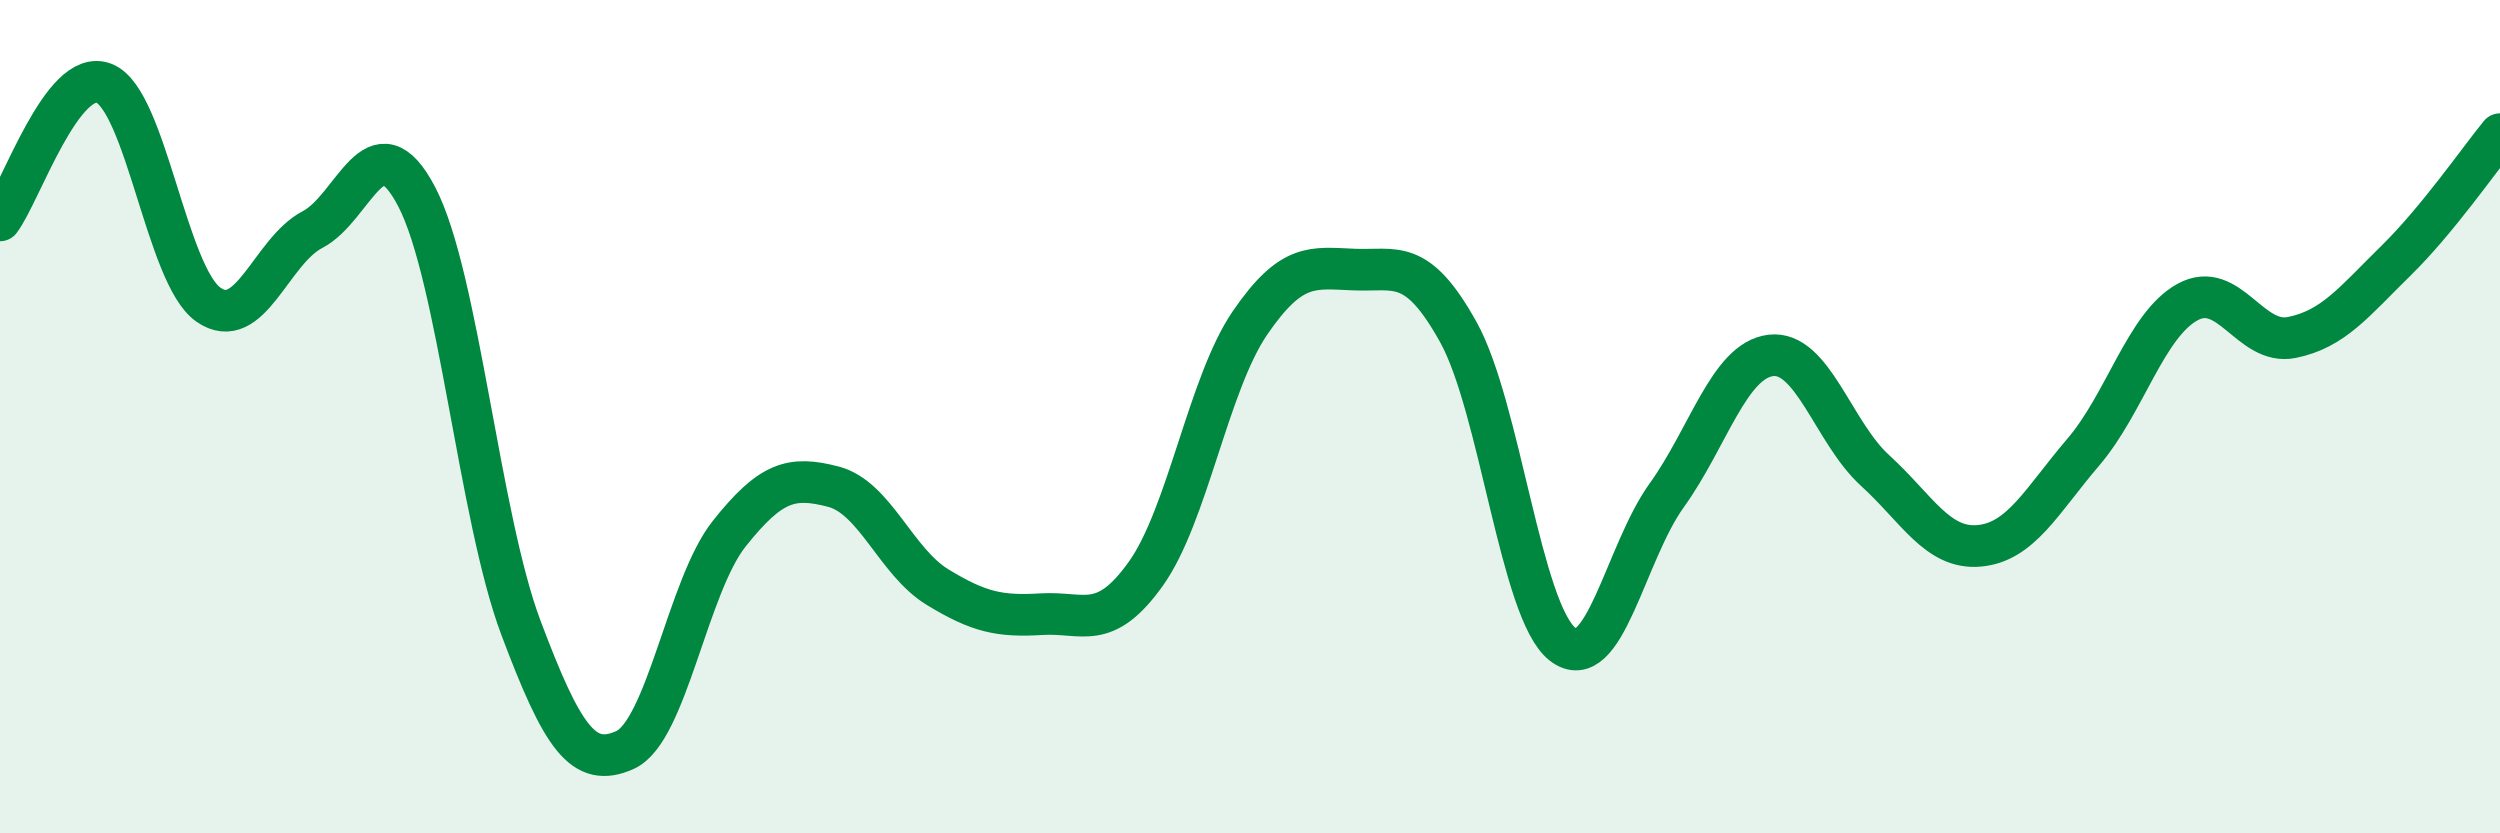 
    <svg width="60" height="20" viewBox="0 0 60 20" xmlns="http://www.w3.org/2000/svg">
      <path
        d="M 0,5.29 C 0.5,4.63 1.5,1.6 2.5,2 C 3.5,2.4 4,6.61 5,7.31 C 6,8.01 6.5,6.03 7.5,5.51 C 8.5,4.99 9,2.81 10,4.72 C 11,6.63 11.5,12.4 12.5,15.06 C 13.5,17.72 14,18.45 15,18 C 16,17.55 16.5,14.07 17.5,12.81 C 18.5,11.55 19,11.42 20,11.68 C 21,11.94 21.5,13.48 22.5,14.09 C 23.5,14.7 24,14.8 25,14.74 C 26,14.68 26.5,15.17 27.5,13.77 C 28.5,12.37 29,9.21 30,7.75 C 31,6.29 31.5,6.43 32.5,6.47 C 33.5,6.51 34,6.17 35,7.97 C 36,9.77 36.5,14.68 37.5,15.46 C 38.5,16.24 39,13.28 40,11.89 C 41,10.5 41.5,8.65 42.5,8.53 C 43.5,8.41 44,10.38 45,11.29 C 46,12.2 46.5,13.19 47.5,13.1 C 48.5,13.01 49,12.02 50,10.85 C 51,9.68 51.5,7.8 52.5,7.25 C 53.5,6.7 54,8.3 55,8.1 C 56,7.9 56.5,7.24 57.5,6.26 C 58.5,5.28 59.5,3.83 60,3.22L60 20L0 20Z"
        fill="#008740"
        opacity="0.1"
        stroke-linecap="round"
        stroke-linejoin="round"
      />
      <path
        d="M 0,5.29 C 0.5,4.63 1.5,1.6 2.5,2 C 3.5,2.4 4,6.61 5,7.31 C 6,8.01 6.5,6.03 7.5,5.51 C 8.5,4.99 9,2.81 10,4.72 C 11,6.63 11.5,12.4 12.5,15.06 C 13.5,17.72 14,18.45 15,18 C 16,17.55 16.5,14.07 17.5,12.81 C 18.5,11.55 19,11.42 20,11.68 C 21,11.94 21.5,13.48 22.5,14.09 C 23.5,14.7 24,14.8 25,14.74 C 26,14.68 26.5,15.17 27.5,13.77 C 28.5,12.37 29,9.21 30,7.75 C 31,6.29 31.5,6.43 32.5,6.47 C 33.5,6.51 34,6.17 35,7.97 C 36,9.77 36.5,14.68 37.5,15.46 C 38.5,16.24 39,13.28 40,11.89 C 41,10.5 41.5,8.65 42.5,8.53 C 43.5,8.41 44,10.38 45,11.29 C 46,12.2 46.5,13.19 47.5,13.1 C 48.5,13.01 49,12.02 50,10.85 C 51,9.68 51.5,7.8 52.5,7.25 C 53.5,6.7 54,8.3 55,8.1 C 56,7.9 56.5,7.24 57.5,6.26 C 58.5,5.28 59.5,3.83 60,3.22"
        stroke="#008740"
        stroke-width="1"
        fill="none"
        stroke-linecap="round"
        stroke-linejoin="round"
      />
    </svg>
  